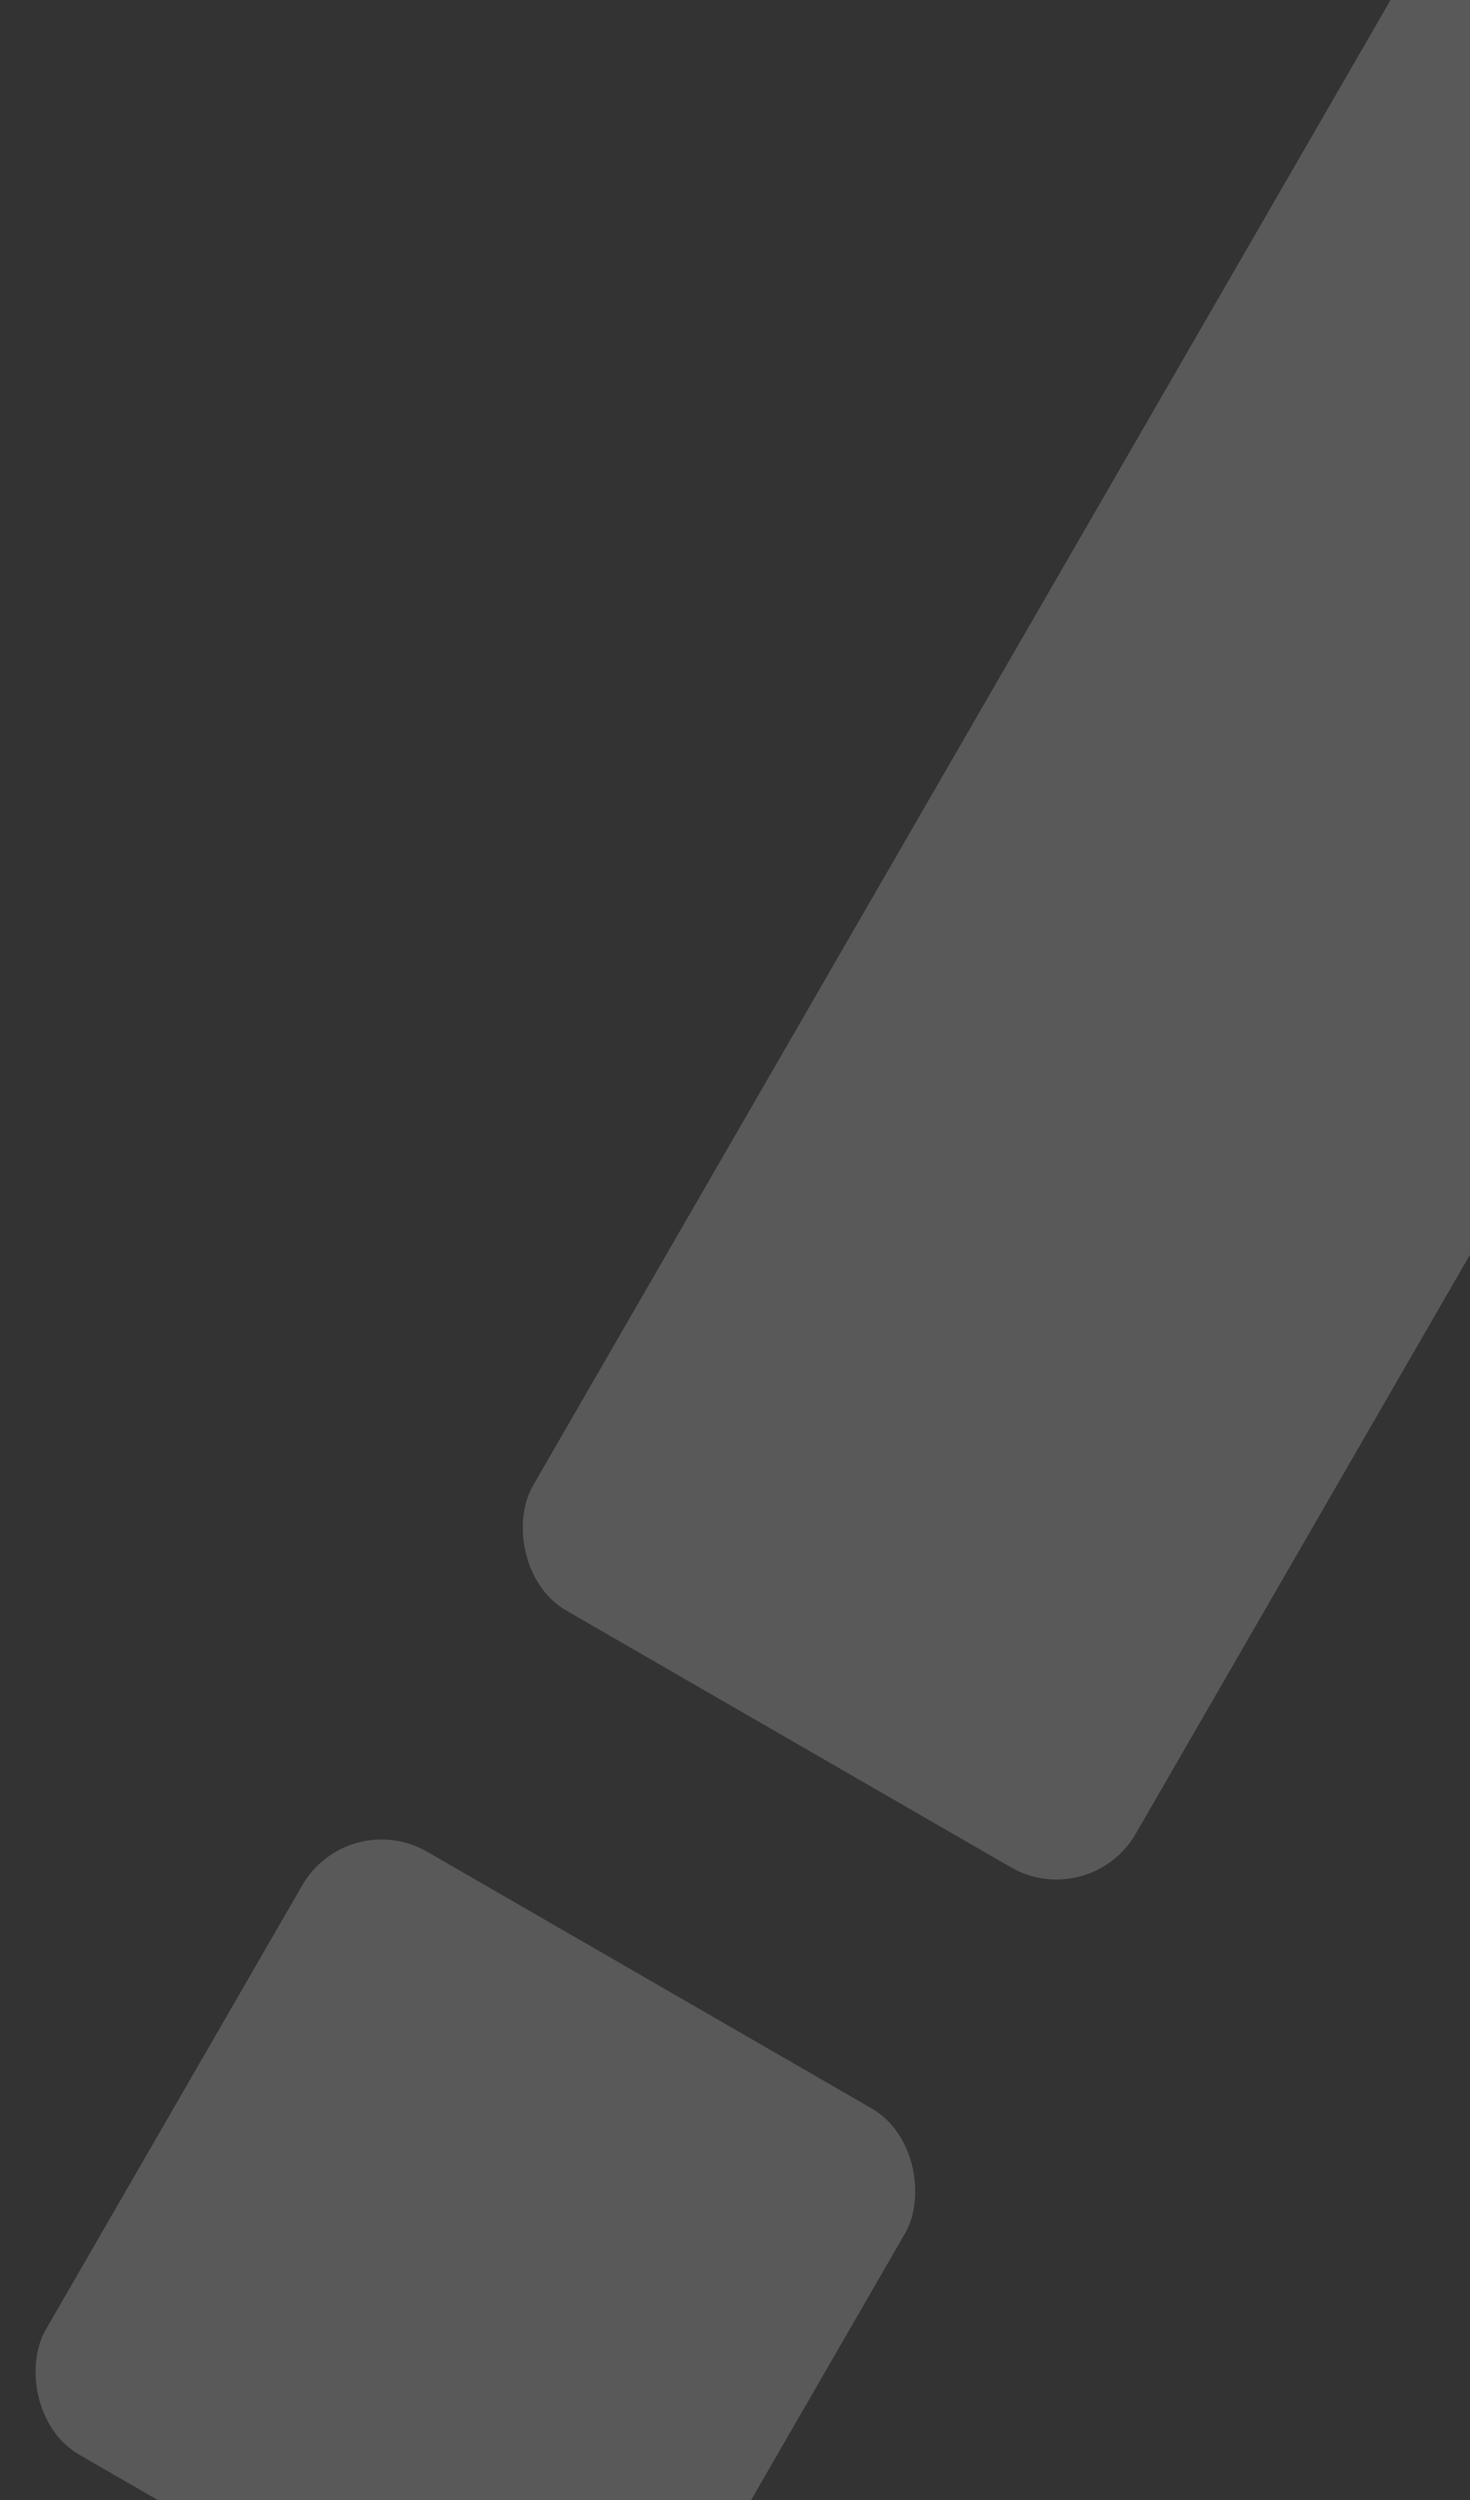 <svg width="187" height="318" viewBox="0 0 187 318" fill="none" xmlns="http://www.w3.org/2000/svg">
<rect x="0" y="0" width="187" height="318" fill="#333333" stroke="none"/>
<g opacity="0.2">
<rect x="194.793" y="-31" width="88.542" height="265.627" rx="11.629" transform="rotate(30 194.793 -31)" fill="#F3F2F7"/>
<rect x="44.272" y="229.712" width="88.542" height="88.542" rx="11.629" transform="rotate(30 44.272 229.712)" fill="#F3F2F7"/>
</g>
</svg>
